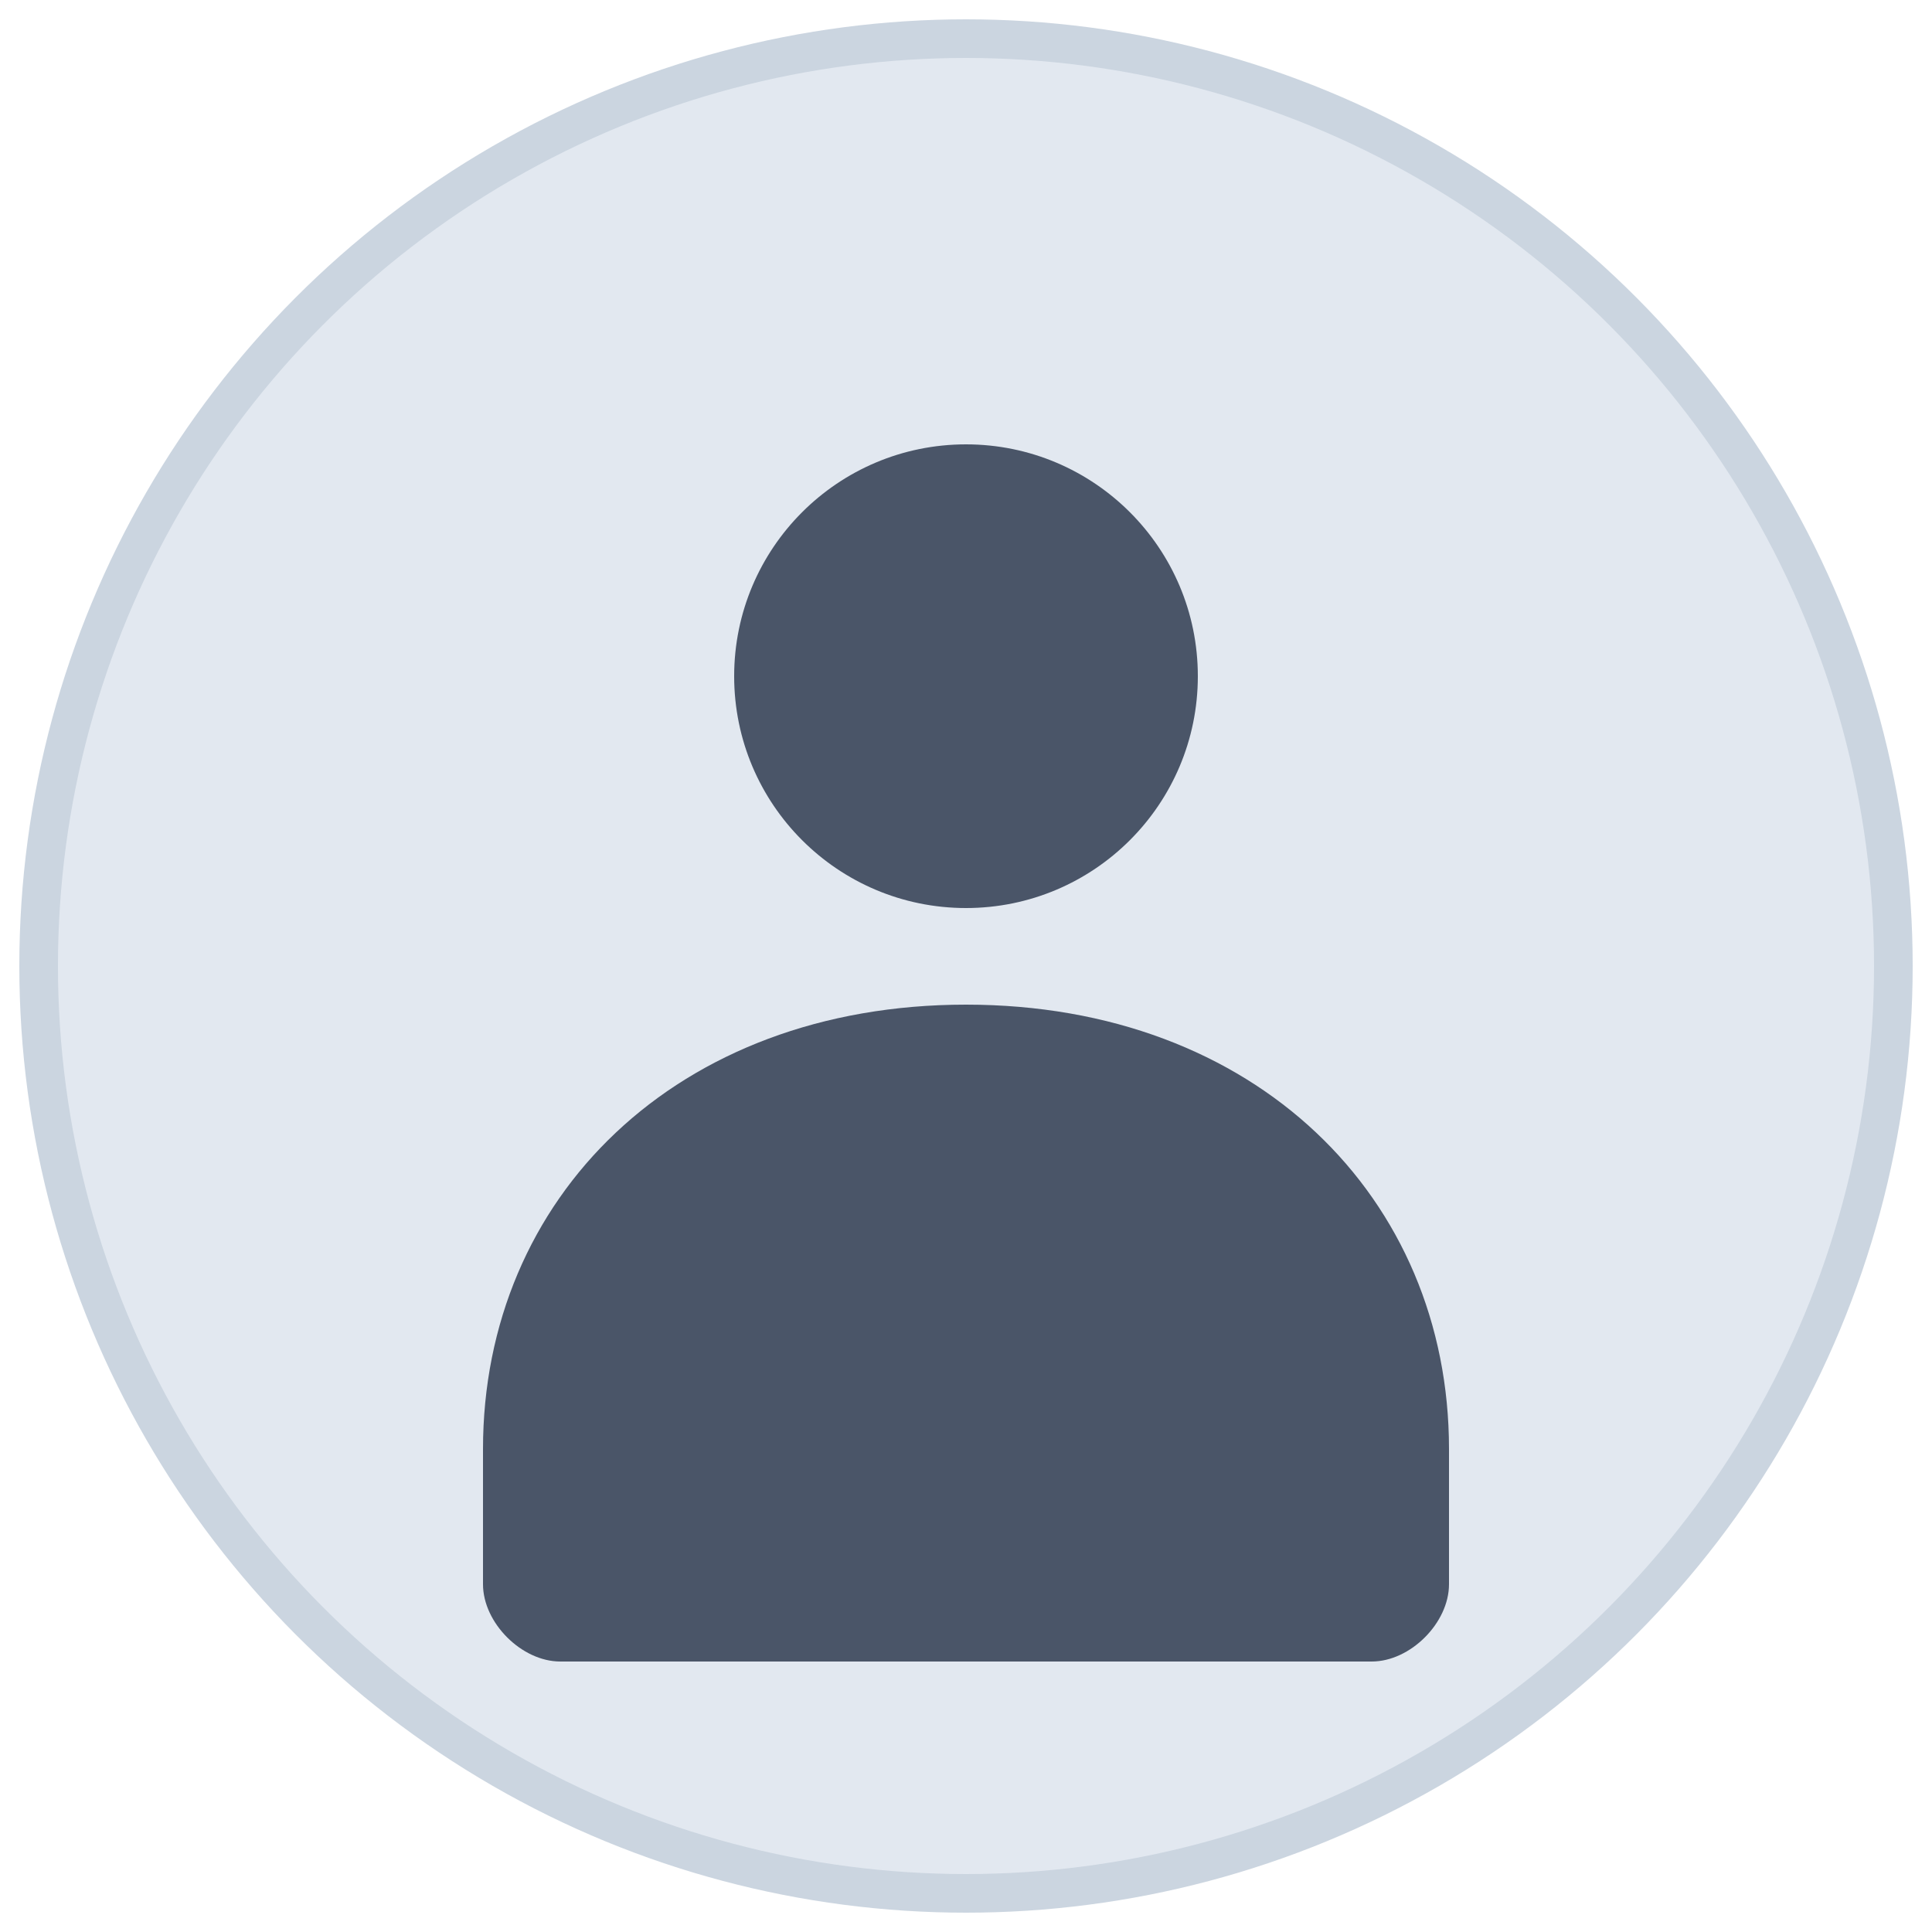 <svg width="100" height="100" viewBox="0 0 100 100" xmlns="http://www.w3.org/2000/svg">
  <defs>
    <style>
      .user-icon {
        fill: #4A5568;
        stroke: none;
      }
      .user-icon-bg {
        fill: #E2E8F0;
      }
    </style>
  </defs>
  
  <!-- Background circle -->
  <circle cx="50" cy="50" r="48" class="user-icon-bg" stroke="#CBD5E0" stroke-width="2"/>
  
  <!-- User icon -->
  <g class="user-icon">
    <!-- Head -->
    <circle cx="50" cy="35" r="12"/>
    
    <!-- Body -->
    <path d="M50 52 C35 52, 25 62, 25 75 L25 82 C25 84, 27 86, 29 86 L71 86 C73 86, 75 84, 75 82 L75 75 C75 62, 65 52, 50 52 Z"/>
  </g>
</svg>